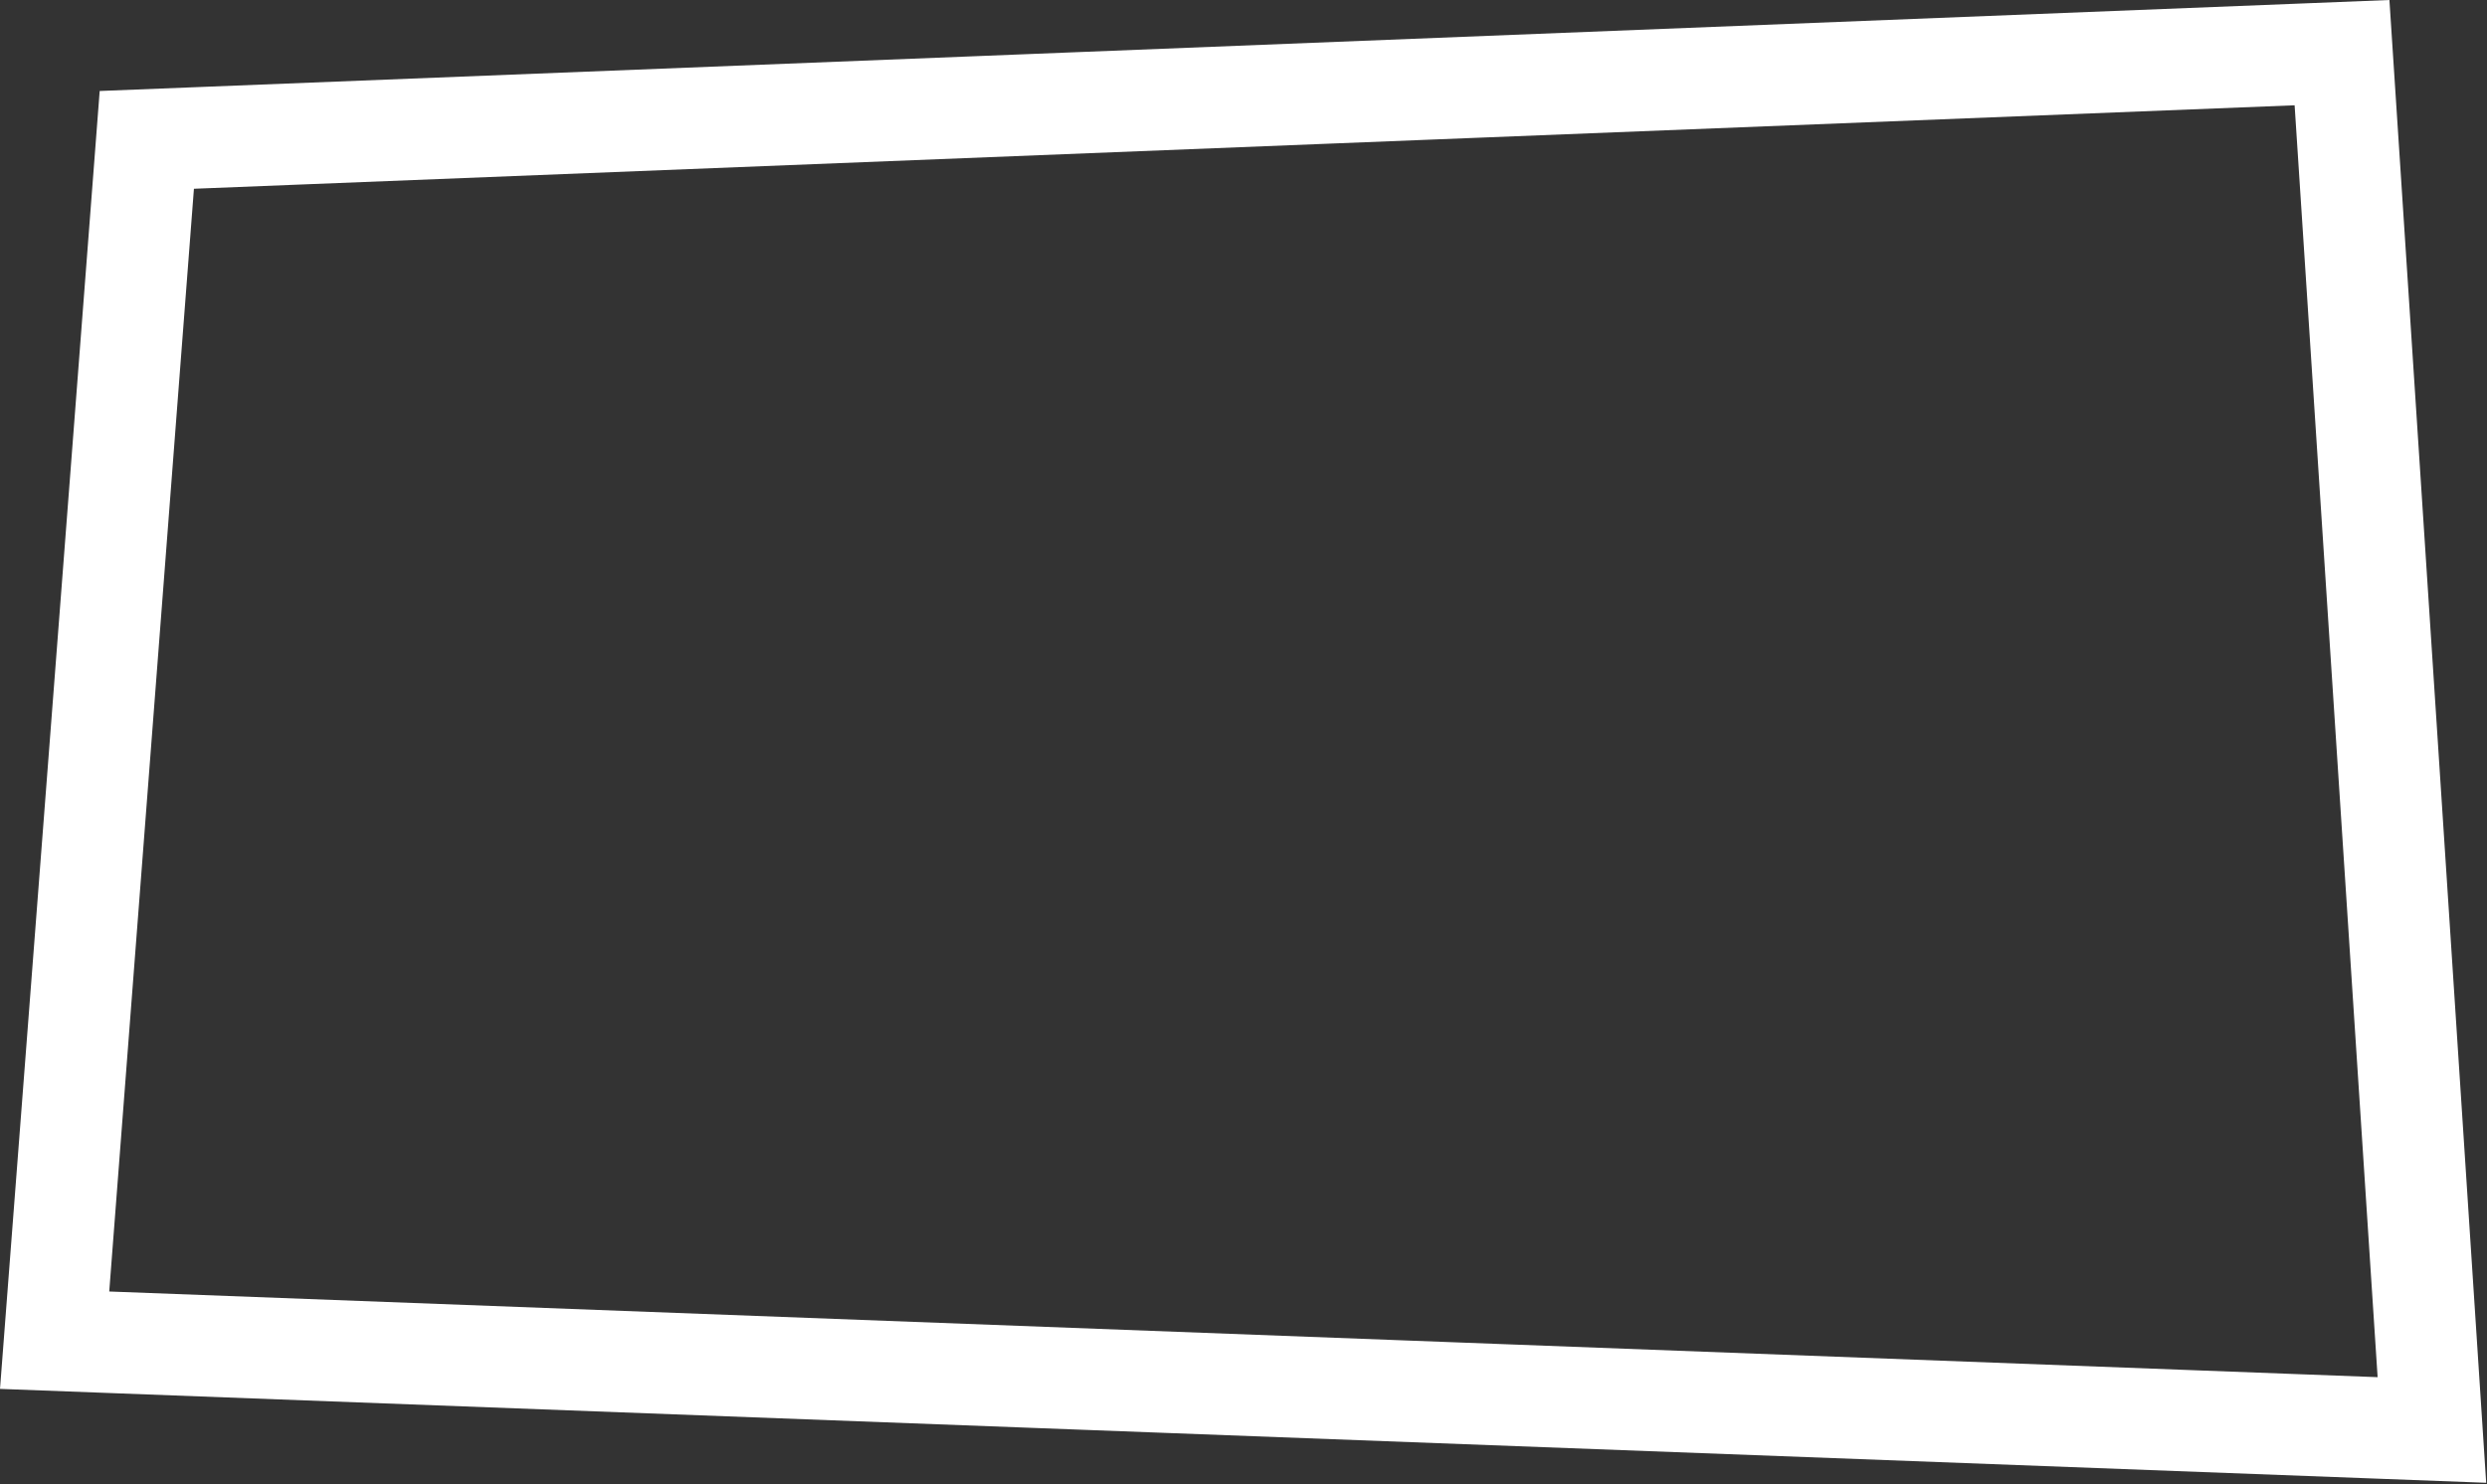 <?xml version="1.0" encoding="UTF-8"?> <svg xmlns="http://www.w3.org/2000/svg" width="893" height="533" viewBox="0 0 893 533" fill="none"><rect x="0" y="0" width="893" height="533" fill="#333333" stroke="none"/><path d="M842.096 36.626L871.9 493.388L873.214 513.538L853.036 512.776L38.536 482.014L19.612 481.299L21.062 462.417L51.474 66.395L52.715 50.233L68.913 49.589L823.197 19.611L840.94 18.905L842.096 36.626Z" stroke="white" stroke-width="36.43"></path></svg> 